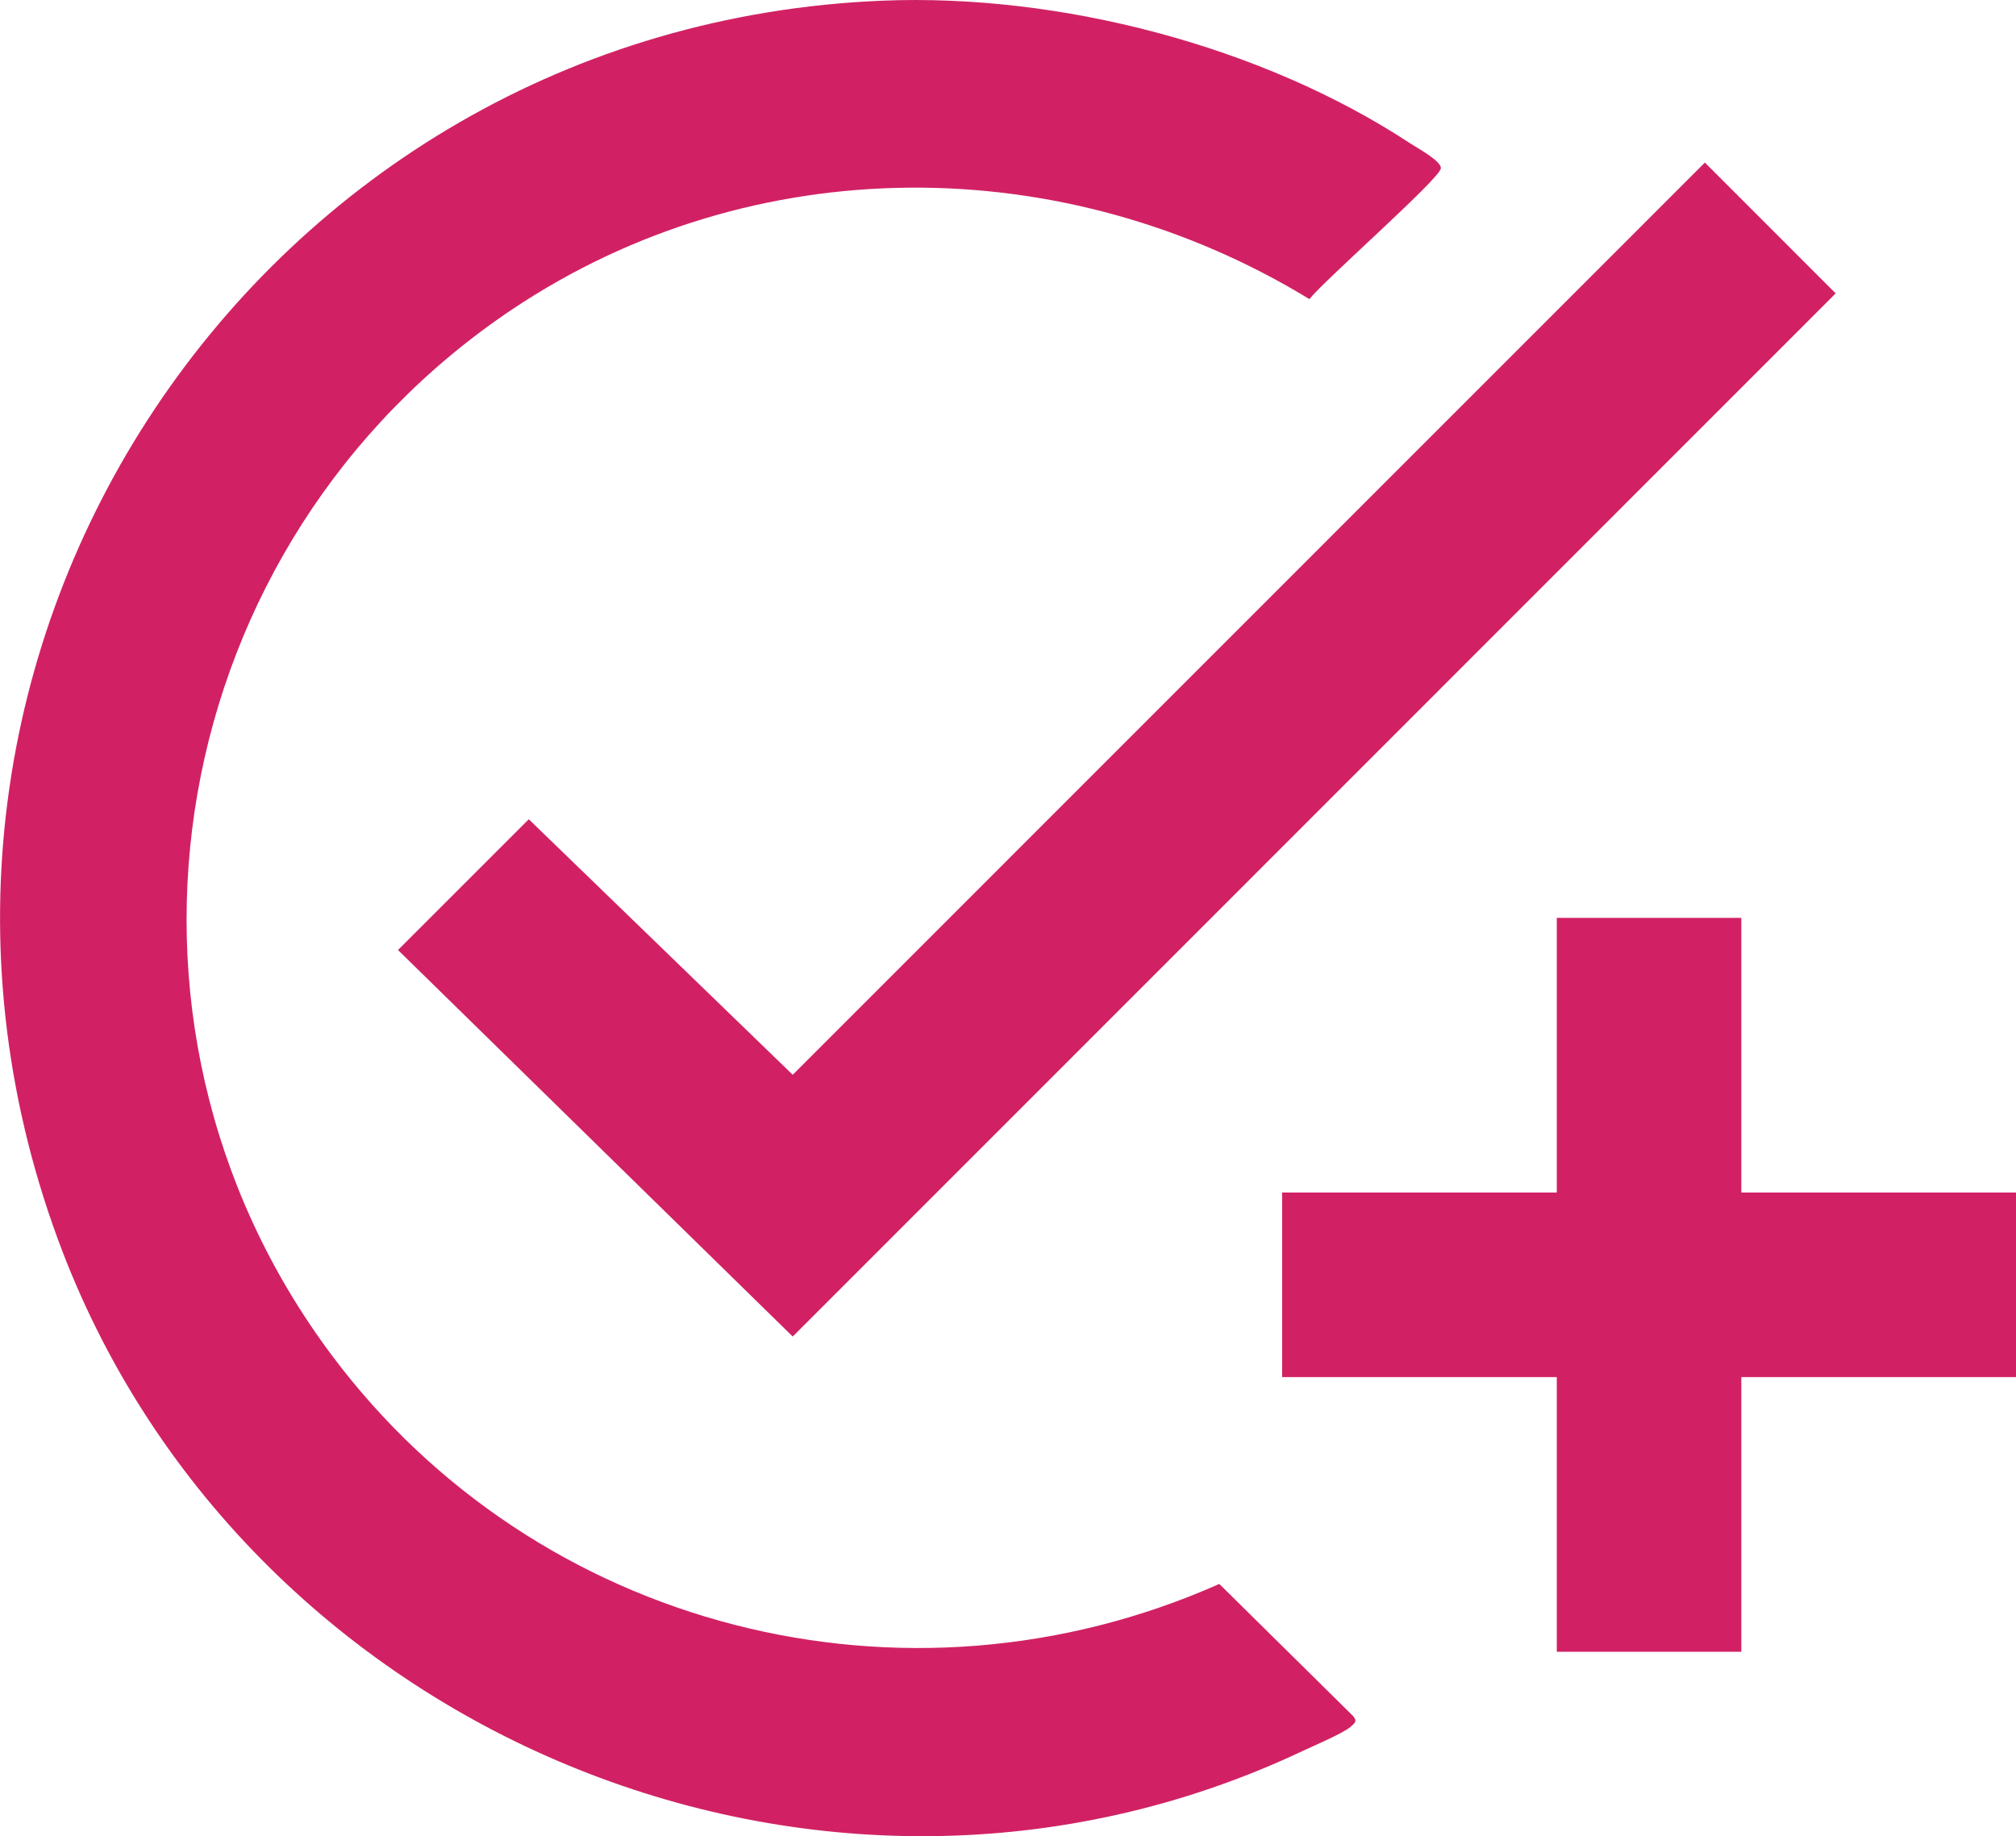 <?xml version="1.0" encoding="UTF-8"?><svg id="Layer_2" xmlns="http://www.w3.org/2000/svg" viewBox="0 0 264.51 240.94"><defs><style>.cls-1{fill:#d12164;}</style></defs><g id="Layer_1-2"><g id="ZiYAGQ"><polygon class="cls-1" points="264.51 180.7 228.47 180.7 228.47 216.74 204.26 216.74 204.26 180.7 168.22 180.7 168.22 156.48 204.26 156.48 204.26 120.44 228.47 120.44 228.47 156.48 264.51 156.48 264.51 180.7"/><path class="cls-1" d="M115.73.09c23.28-.96,49.84,5.91,69.34,18.75.87.57,4.18,2.36,3.97,3.29-.34,1.51-15.23,14.59-17.24,17.12-32.22-19.67-73.03-19.77-104.56,1.32-45.53,30.47-56.75,93.07-23.71,137.26,26.92,36,75.2,48.33,116.45,30.01l17.55,17.33c.6.7.22.93-.32,1.41-.92.83-4.92,2.53-6.36,3.21-63.07,29.74-139.52-2.48-163.28-67.24C-20.77,85.34,33.86,3.47,115.73.09Z"/><polygon class="cls-1" points="223.69 21.33 240.85 38.5 104.01 175.38 52.22 124.66 69.38 107.5 104.01 141.03 223.69 21.33"/></g></g></svg>